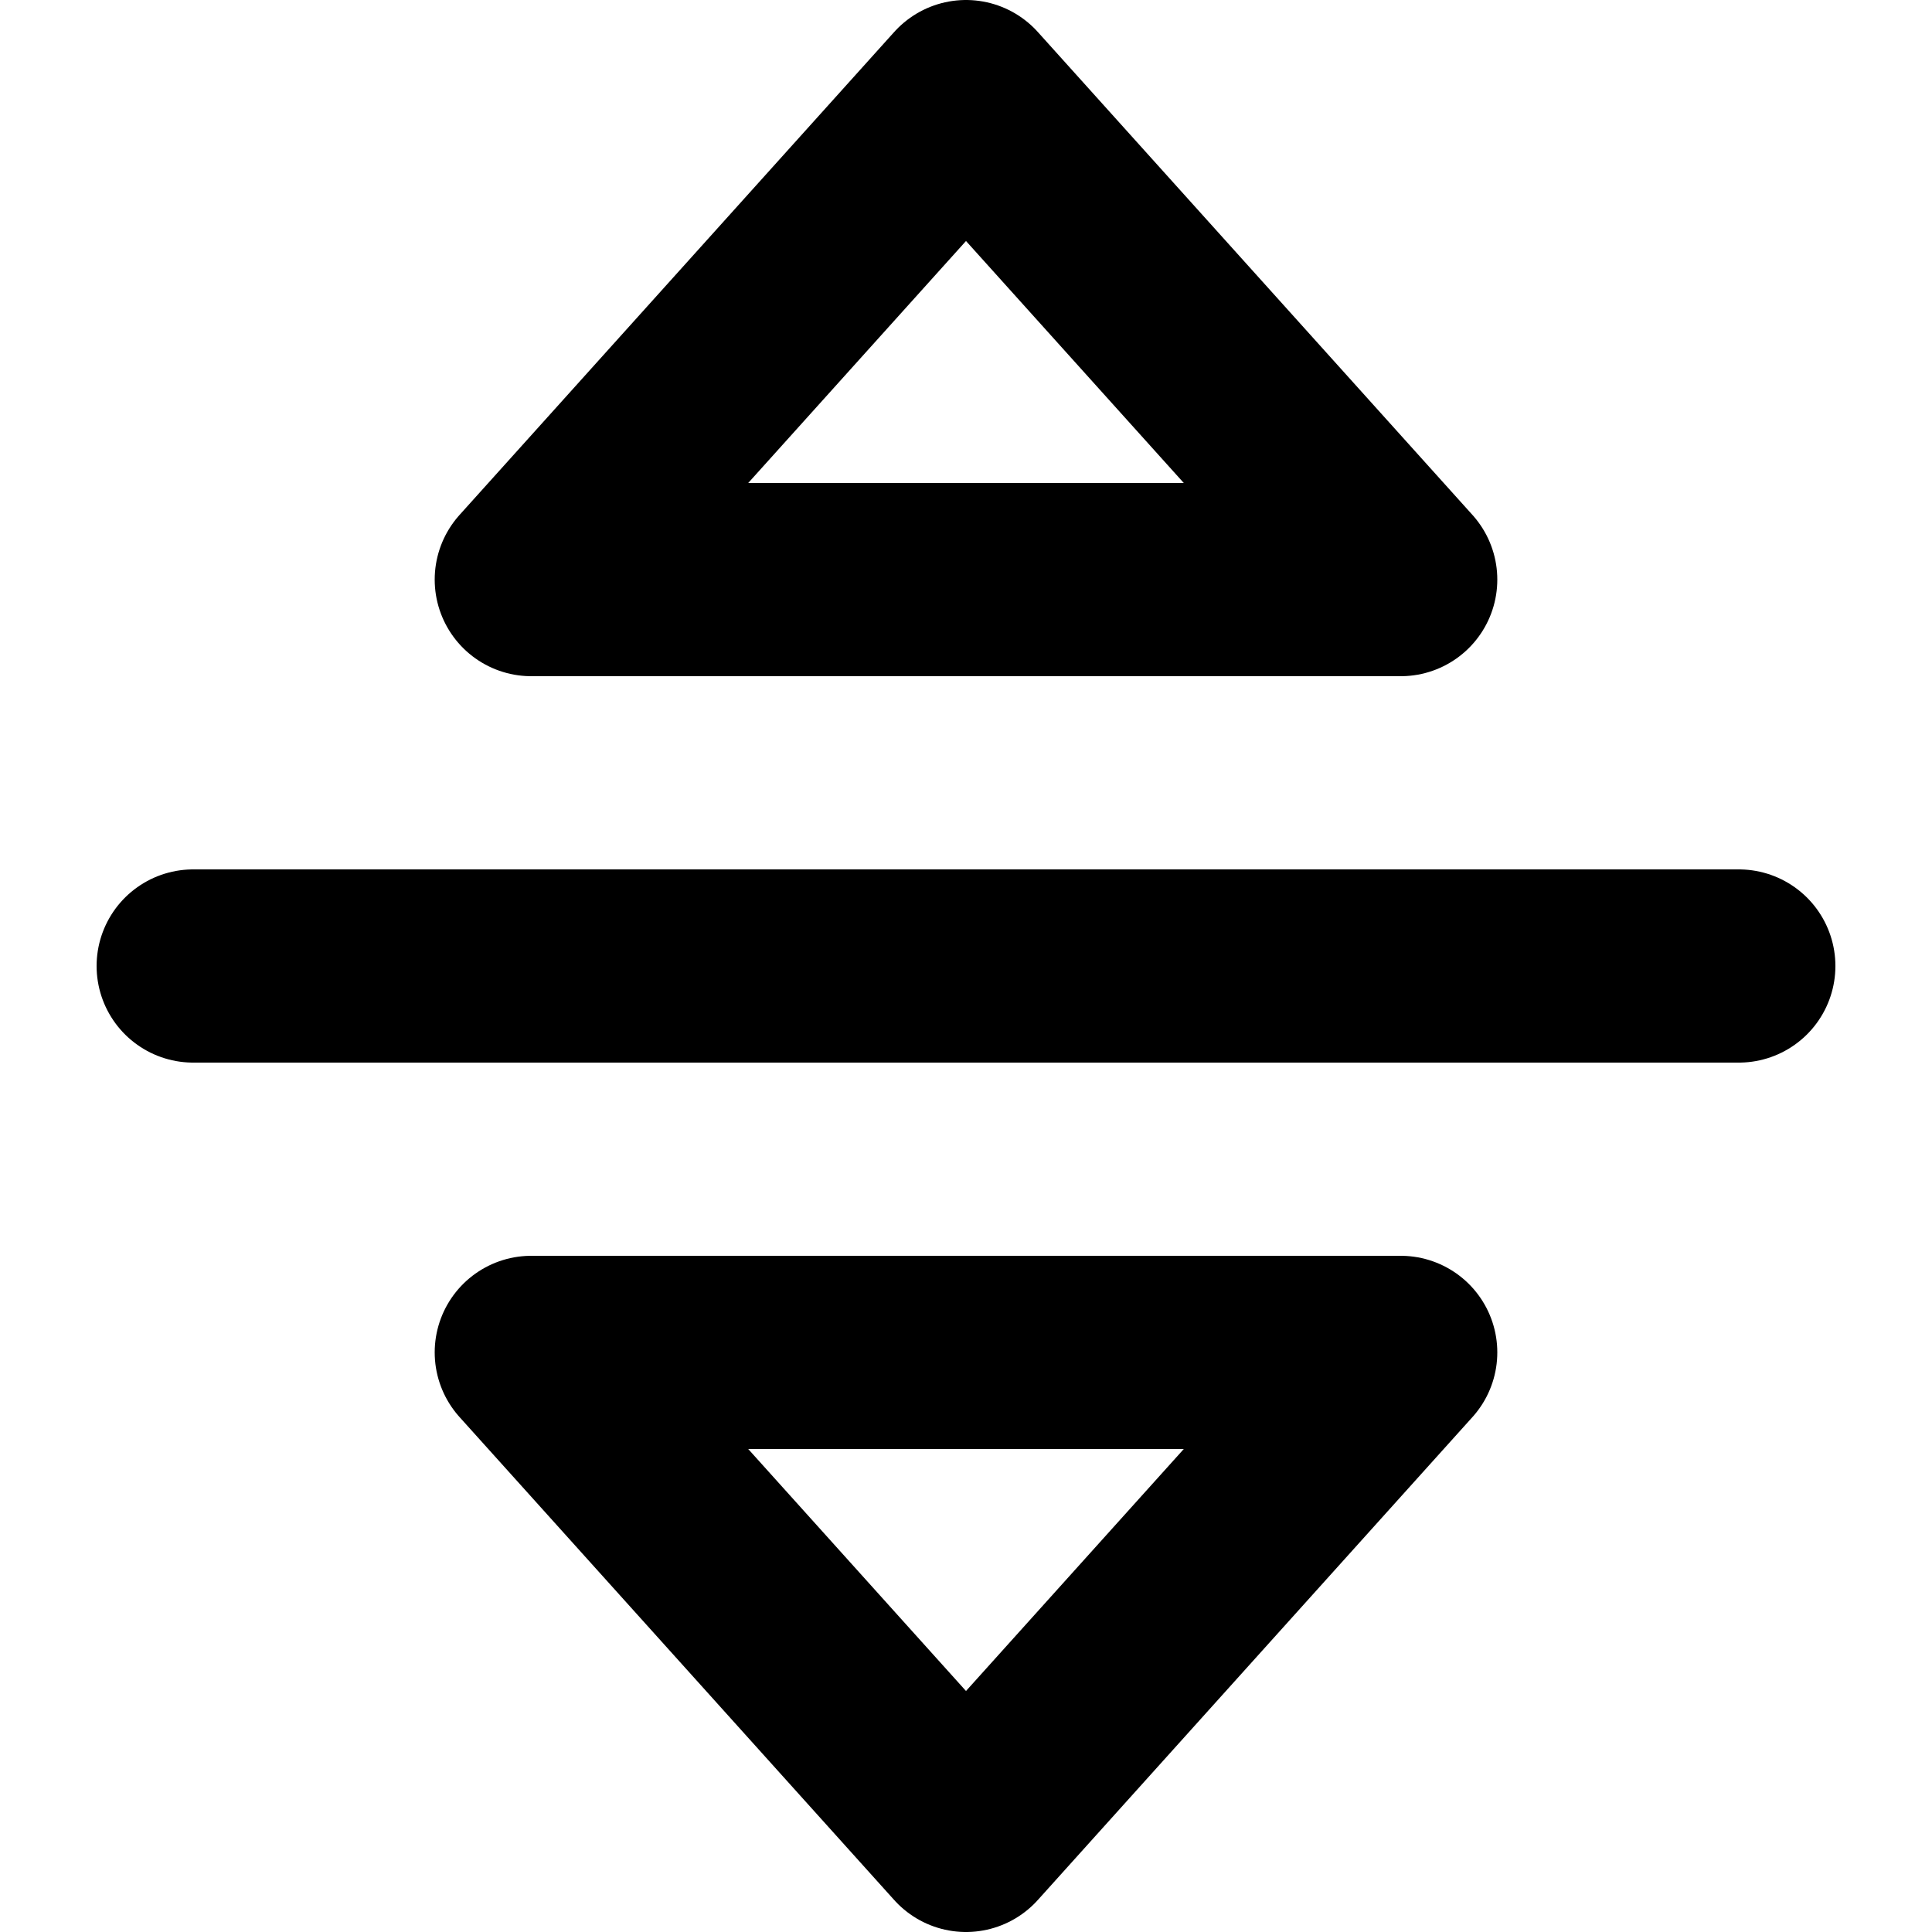 <?xml version="1.0" encoding="UTF-8"?>

<svg width="800px" height="800px" viewBox="-1 0 20 20" version="1.1" xmlns="http://www.w3.org/2000/svg" xmlns:xlink="http://www.w3.org/1999/xlink">
    <title>editor / 22 - editor, lines, separator, handler, resize, vertical, sides icon</title>
    <g id="Free-Icons" stroke="none" stroke-width="1" fill="none" fill-rule="evenodd" stroke-linecap="round" stroke-linejoin="round">
        <g transform="translate(-1118, -452)" id="Group" stroke="#000000" stroke-width="2">
            <g transform="translate(1115, 450)" id="Shape">
                <line x1="4" y1="12" x2="20" y2="12">
</line>
                <polygon points="16.5 8 12 3 7.5 8">
</polygon>
                <polygon points="16.5 16 7.5 16 12 21">
</polygon>
            </g>
        </g>
    </g>
</svg>